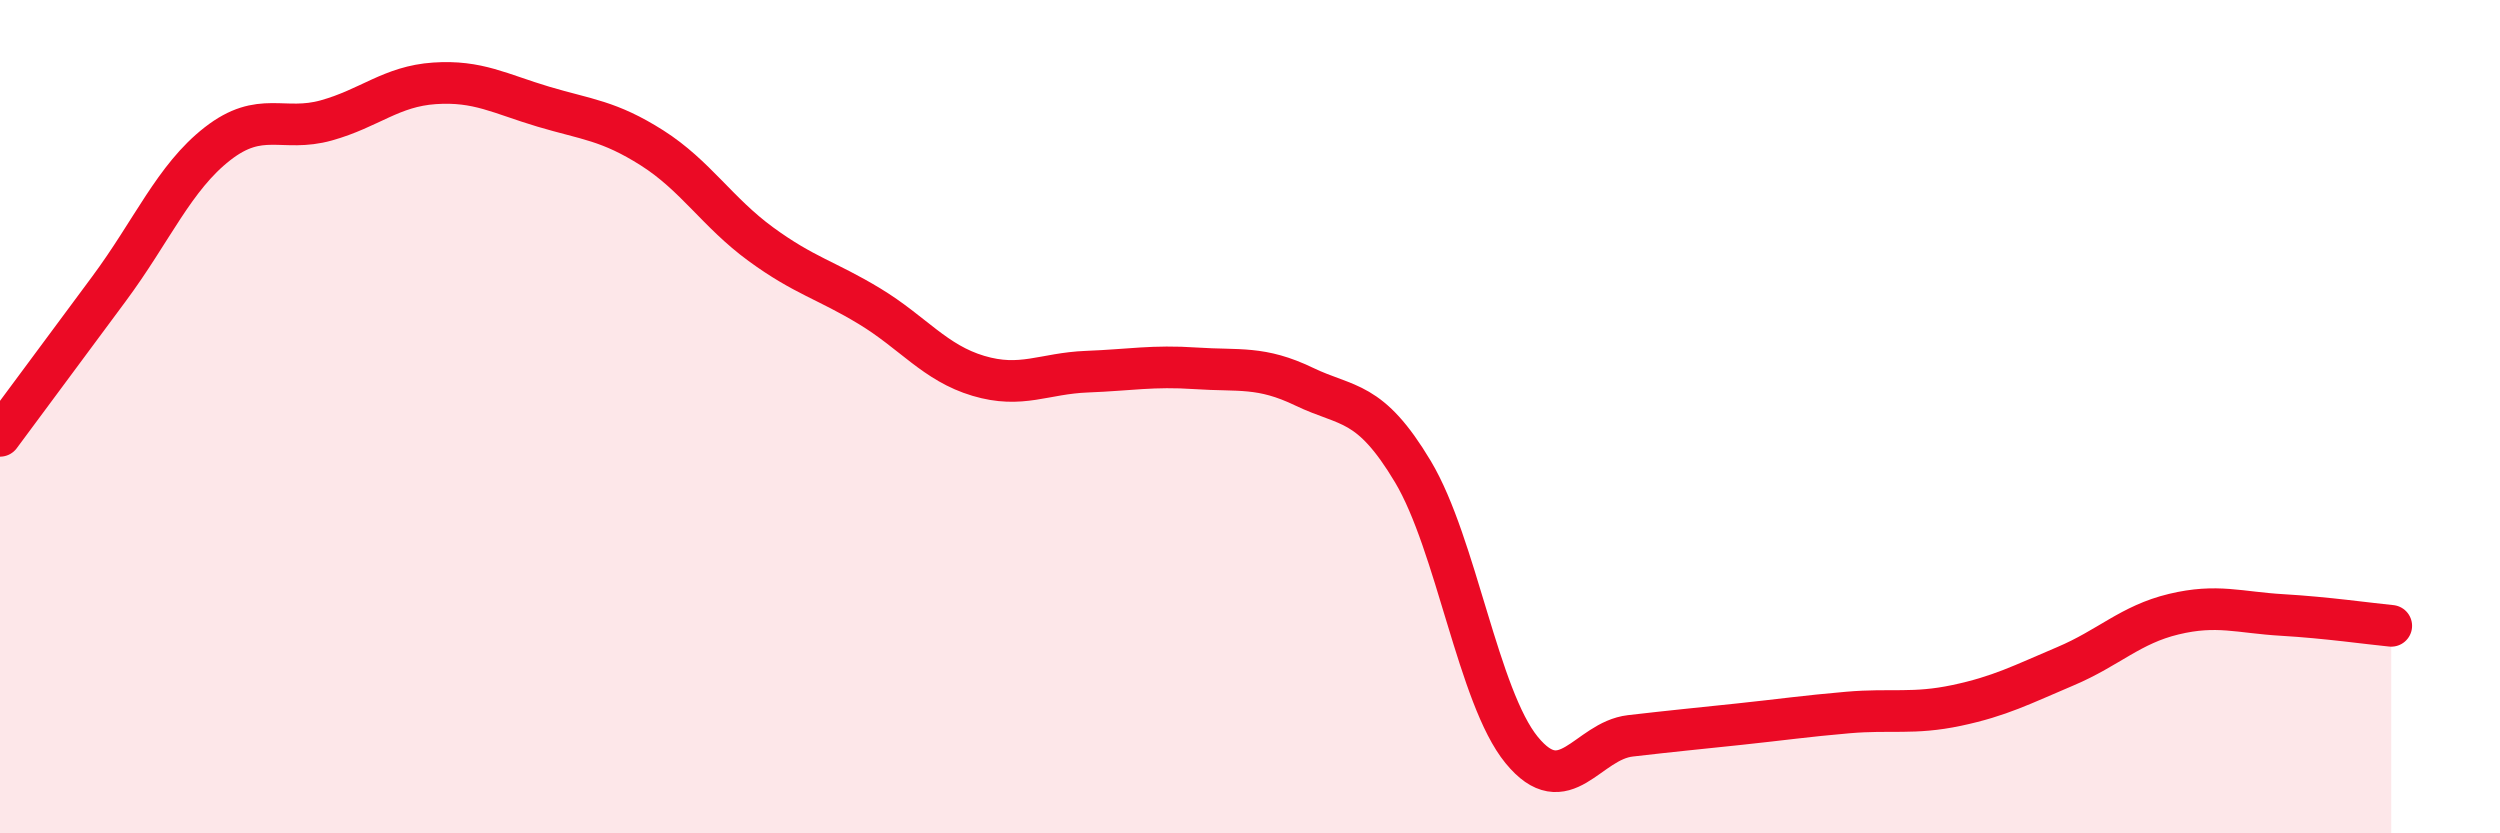 
    <svg width="60" height="20" viewBox="0 0 60 20" xmlns="http://www.w3.org/2000/svg">
      <path
        d="M 0,10.46 C 0.52,9.76 1.57,8.34 2.61,6.94 C 3.65,5.54 4.18,4.26 5.22,3.45 C 6.26,2.64 6.79,3.18 7.83,2.89 C 8.87,2.6 9.39,2.07 10.43,2 C 11.47,1.93 12,2.25 13.04,2.56 C 14.08,2.87 14.61,2.89 15.65,3.55 C 16.69,4.21 17.22,5.1 18.26,5.86 C 19.3,6.62 19.83,6.72 20.87,7.35 C 21.91,7.98 22.44,8.71 23.48,9.02 C 24.52,9.33 25.05,8.96 26.09,8.92 C 27.13,8.88 27.66,8.77 28.7,8.84 C 29.74,8.91 30.26,8.78 31.3,9.28 C 32.34,9.78 32.87,9.58 33.91,11.32 C 34.95,13.06 35.48,16.73 36.52,18 C 37.56,19.27 38.09,17.78 39.13,17.66 C 40.17,17.54 40.7,17.49 41.74,17.38 C 42.78,17.27 43.31,17.19 44.35,17.1 C 45.39,17.01 45.92,17.15 46.96,16.93 C 48,16.71 48.53,16.43 49.57,15.99 C 50.61,15.55 51.13,14.99 52.17,14.74 C 53.21,14.49 53.74,14.7 54.78,14.76 C 55.82,14.82 56.87,14.97 57.39,15.02L57.39 20L0 20Z"
        fill="#EB0A25"
        opacity="0.1"
        stroke-linecap="round"
        stroke-linejoin="round"
      />
      <path
        d="M 0,10.46 C 0.52,9.76 1.57,8.34 2.61,6.94 C 3.65,5.54 4.18,4.26 5.22,3.45 C 6.26,2.64 6.79,3.18 7.83,2.89 C 8.87,2.6 9.39,2.07 10.43,2 C 11.47,1.93 12,2.25 13.04,2.56 C 14.08,2.87 14.61,2.89 15.65,3.55 C 16.69,4.21 17.22,5.1 18.26,5.86 C 19.3,6.62 19.83,6.72 20.87,7.35 C 21.91,7.98 22.44,8.71 23.48,9.02 C 24.52,9.33 25.05,8.96 26.09,8.92 C 27.13,8.88 27.66,8.77 28.7,8.84 C 29.74,8.91 30.26,8.78 31.3,9.28 C 32.34,9.78 32.87,9.58 33.91,11.32 C 34.95,13.06 35.48,16.73 36.52,18 C 37.56,19.27 38.09,17.78 39.13,17.66 C 40.17,17.54 40.7,17.49 41.74,17.38 C 42.78,17.27 43.31,17.19 44.35,17.1 C 45.39,17.01 45.92,17.15 46.96,16.93 C 48,16.71 48.53,16.43 49.57,15.99 C 50.61,15.55 51.13,14.99 52.17,14.74 C 53.21,14.49 53.74,14.7 54.78,14.76 C 55.82,14.82 56.87,14.97 57.39,15.02"
        stroke="#EB0A25"
        stroke-width="1"
        fill="none"
        stroke-linecap="round"
        stroke-linejoin="round"
      />
    </svg>
  